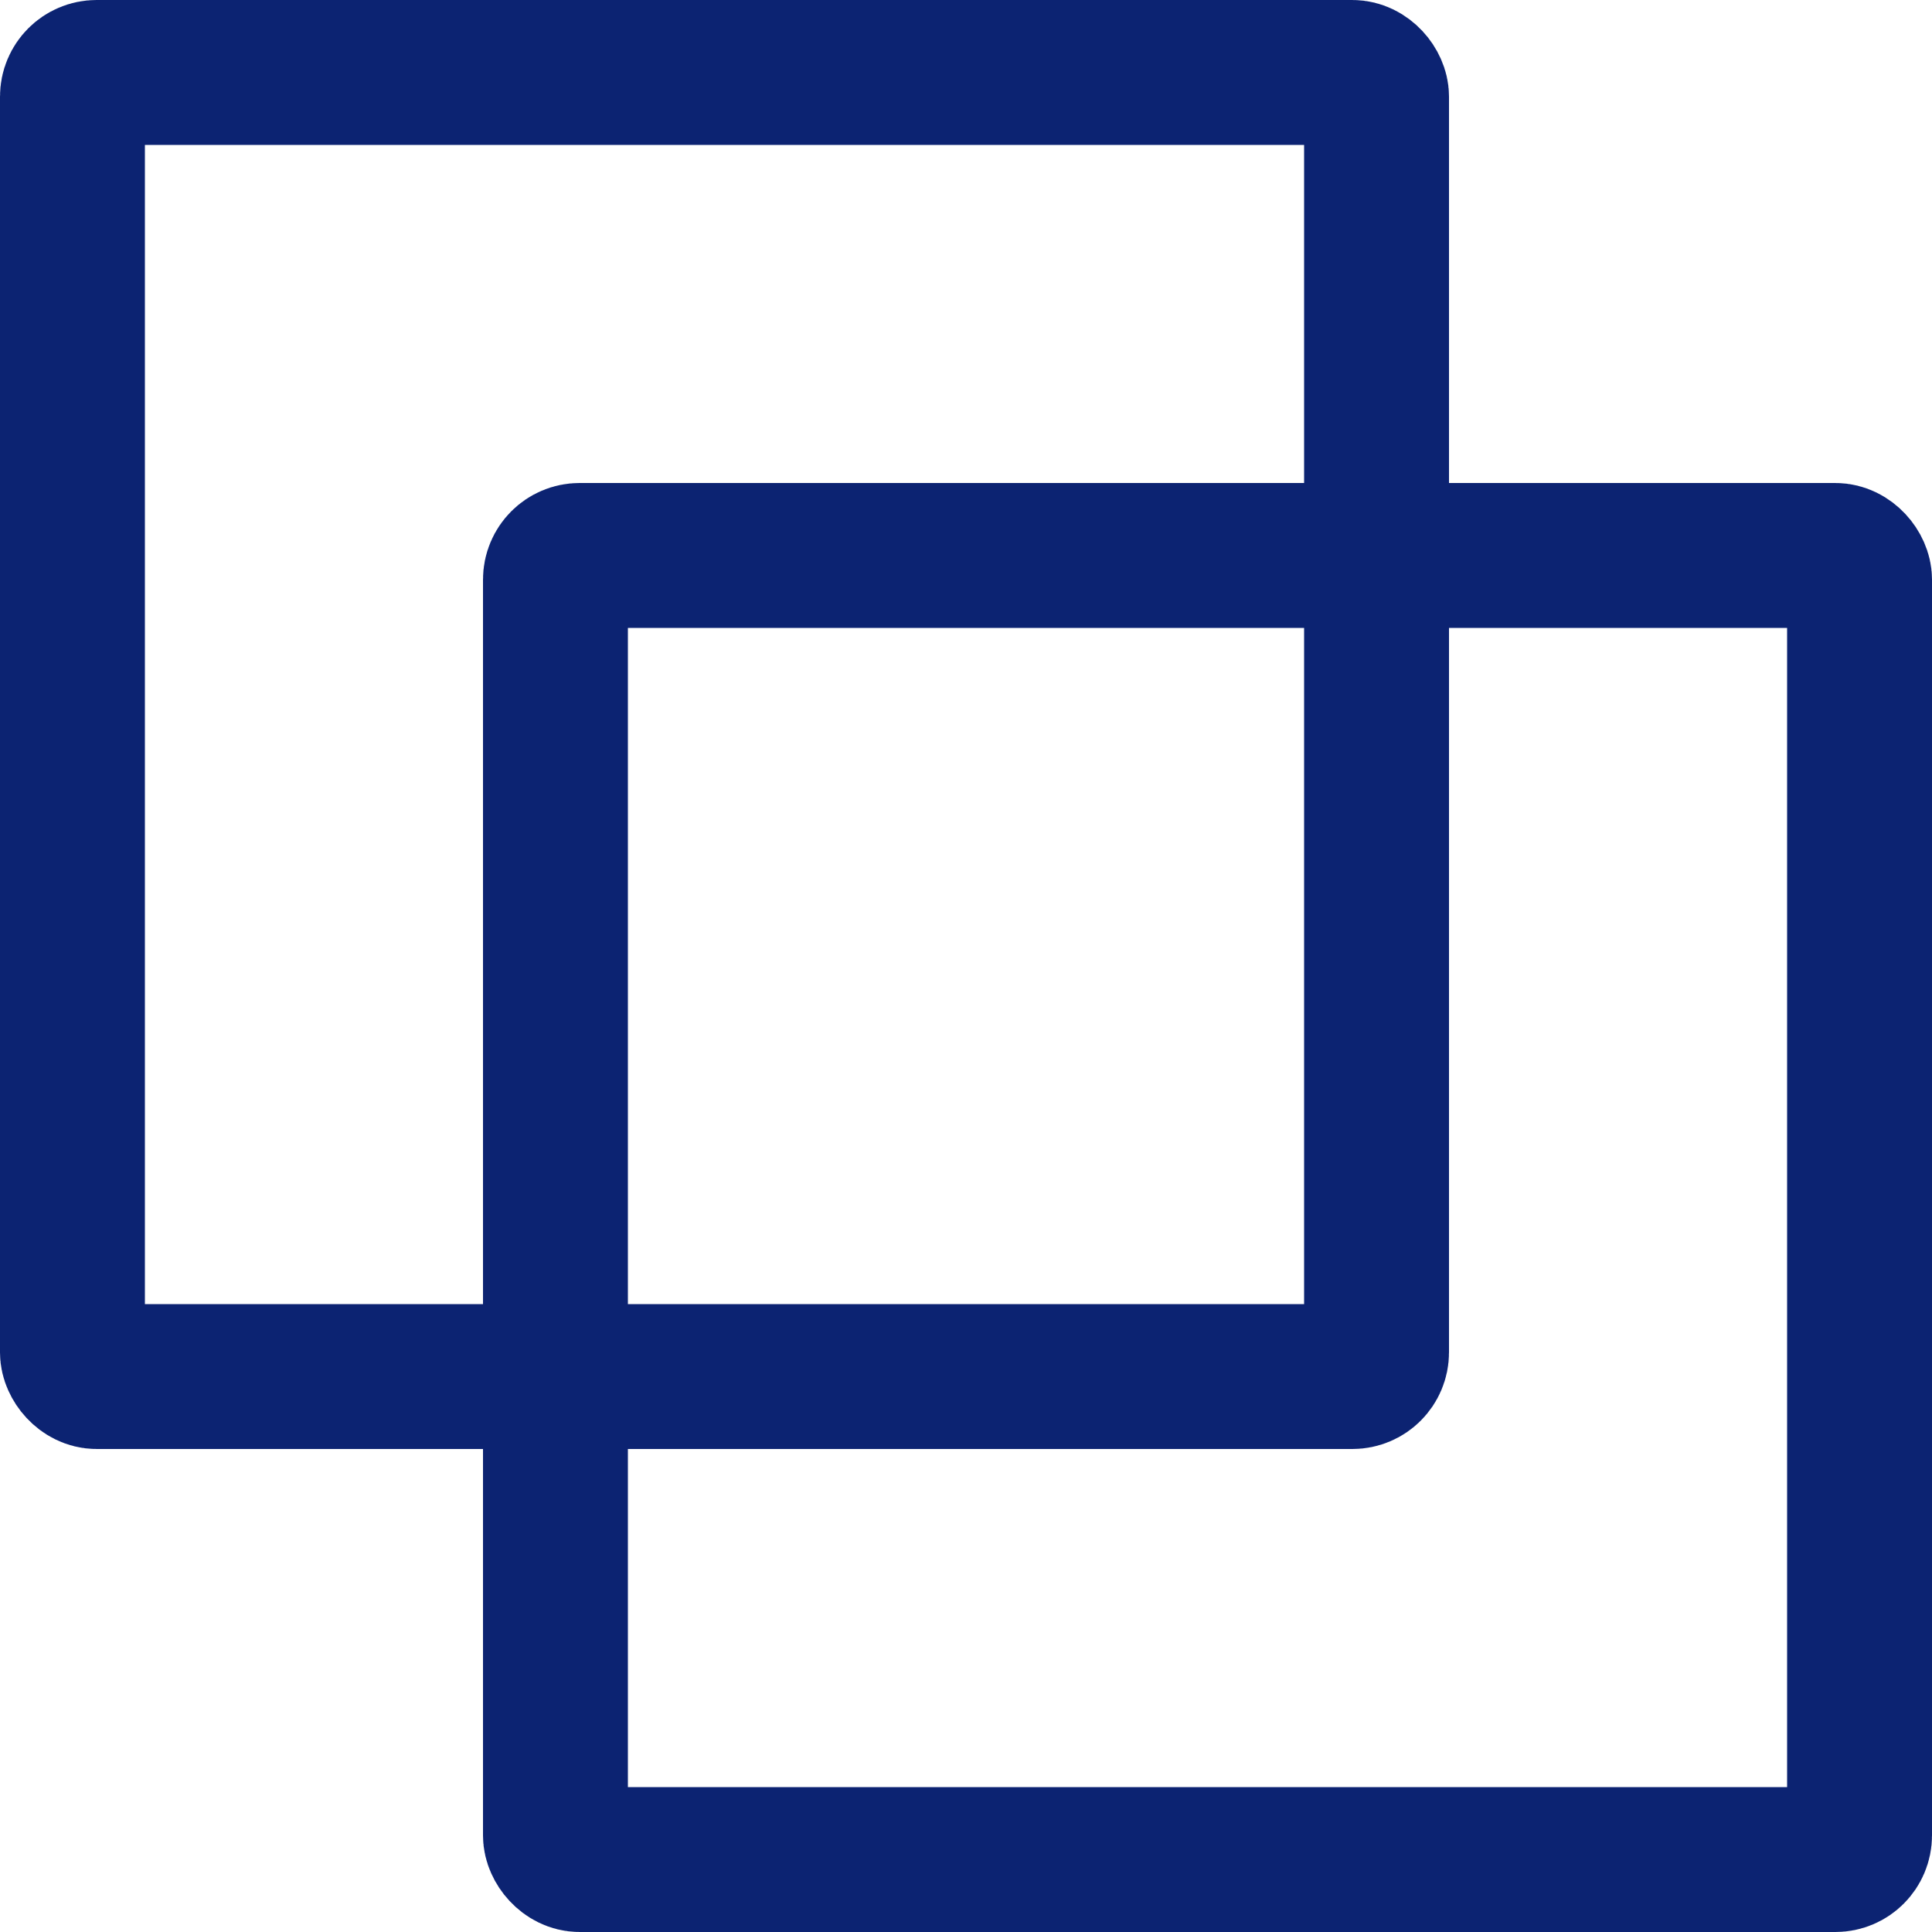 <svg id="Component_10_1" data-name="Component 10 – 1" xmlns="http://www.w3.org/2000/svg" width="20" height="20" viewBox="0 0 20 20">
  <g id="Rectangle_16" data-name="Rectangle 16" fill="none" stroke="#0c2372" stroke-width="1.5">
    <rect width="15" height="15" rx="1" stroke="none"/>
    <rect x="0.75" y="0.75" width="13.5" height="13.5" rx="0.25" fill="none"/>
  </g>
  <g id="Rectangle_17" data-name="Rectangle 17" transform="translate(5 5)" fill="none" stroke="#0c2372" stroke-width="1.5">
    <rect width="15" height="15" rx="1" stroke="none"/>
    <rect x="0.75" y="0.75" width="13.5" height="13.5" rx="0.25" fill="none"/>
  </g>
</svg>

